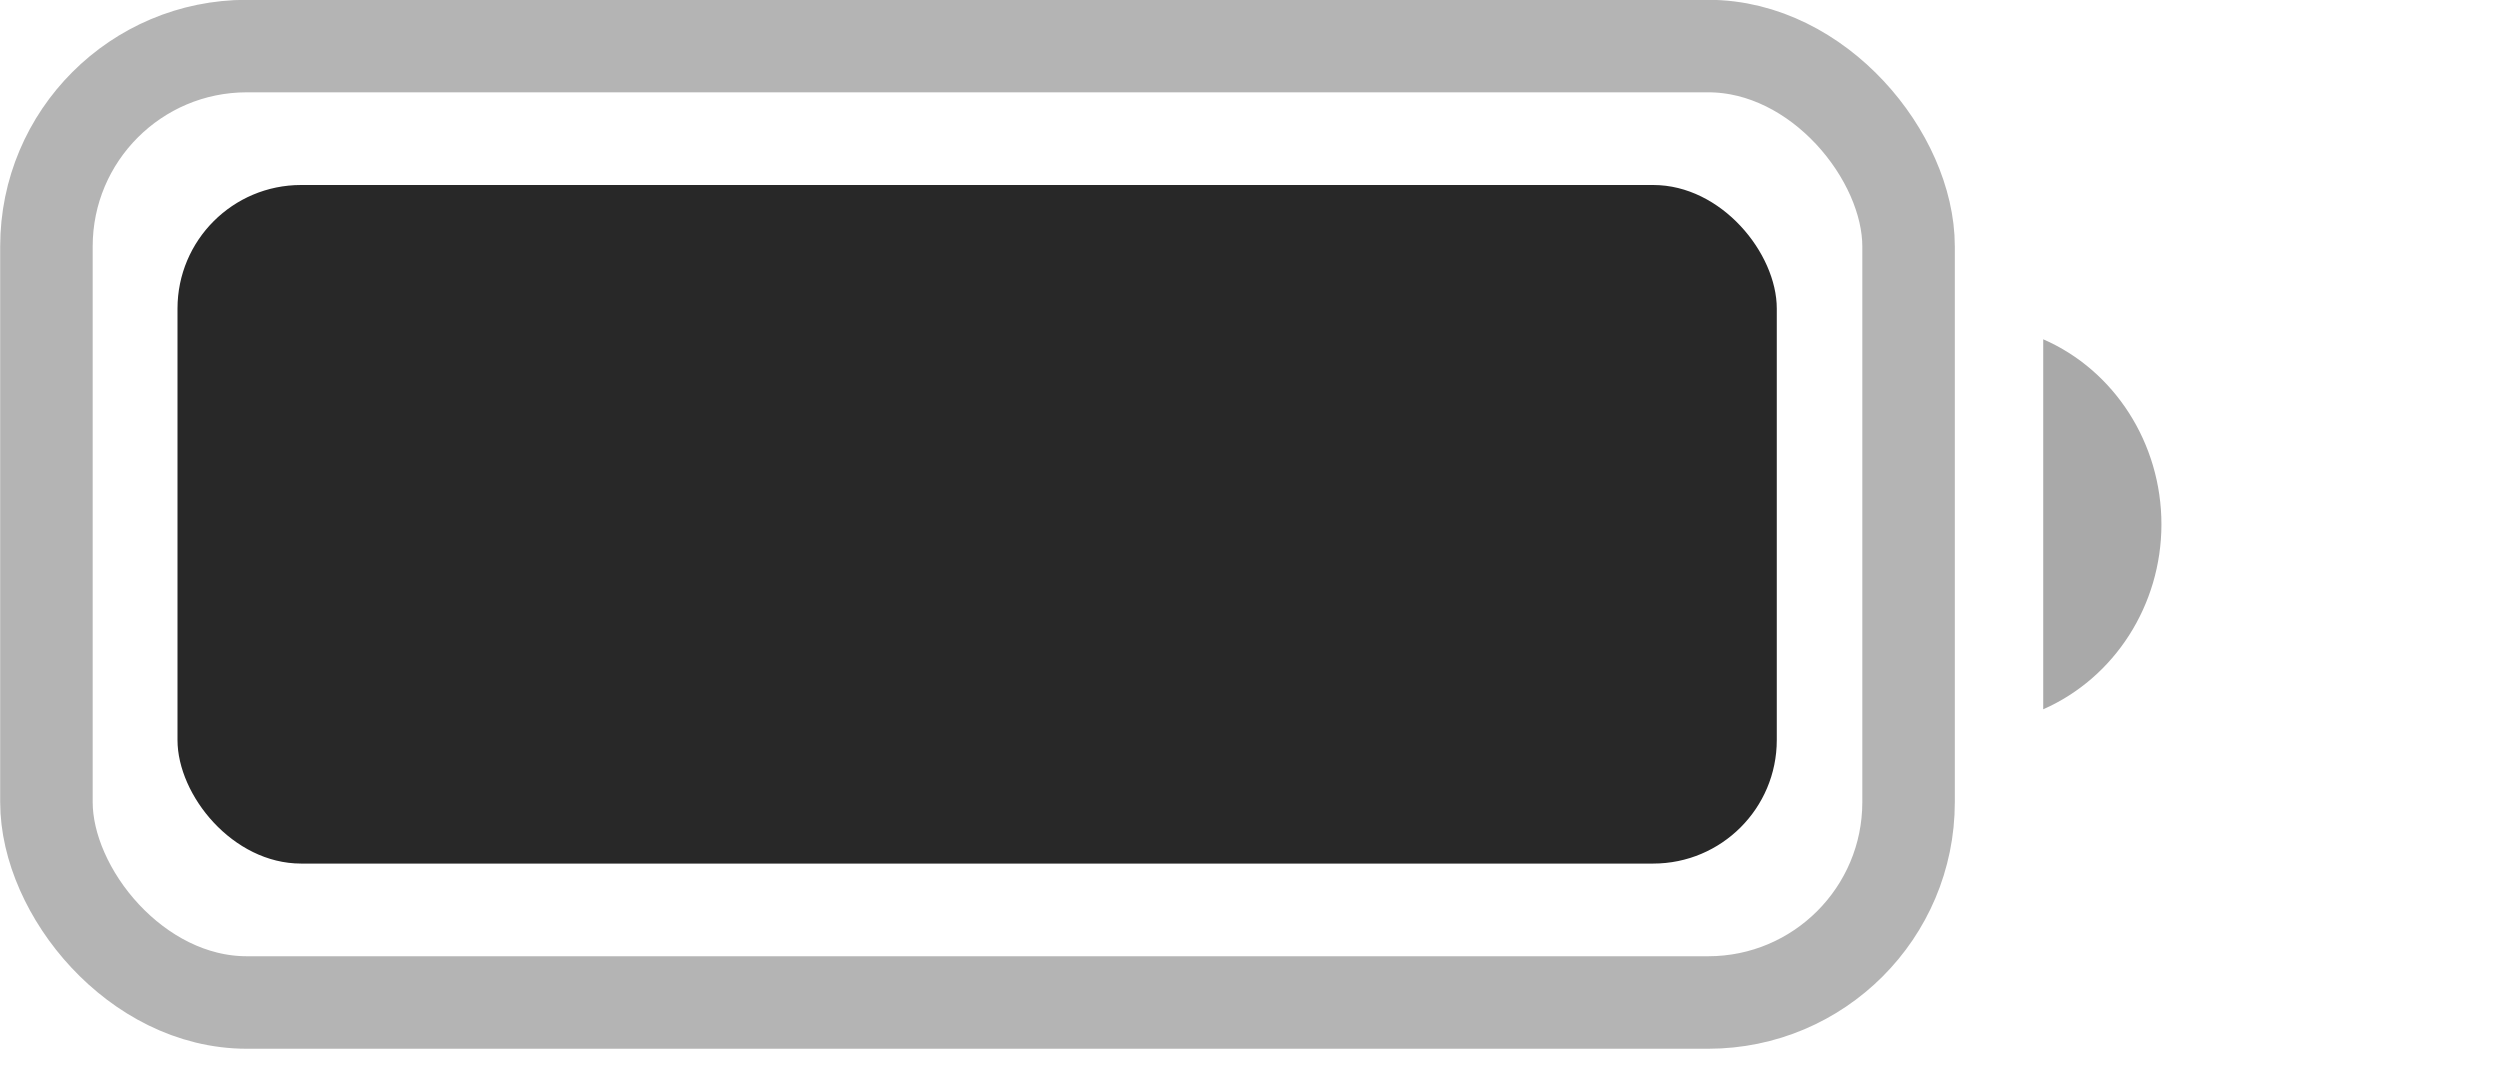 <?xml version="1.0" encoding="utf-8"?>
<svg xmlns="http://www.w3.org/2000/svg" fill="none" height="100%" overflow="visible" preserveAspectRatio="none" style="display: block;" viewBox="0 0 7 3" width="100%">
<g id="Battery">
<rect height="2.678" id="Border" opacity="0.35" rx="0.561" stroke="#282828" stroke-width="0.259" width="5.214" x="0.13" y="0.129"/>
<path d="M5.721 0.95V1.986C5.921 1.898 6.052 1.694 6.052 1.468C6.052 1.242 5.921 1.037 5.721 0.95" fill="#282828" id="Cap" opacity="0.4"/>
<rect fill="#282828" height="1.9" id="Capacity" rx="0.346" width="4.478" x="0.497" y="0.518"/>
</g>
</svg>